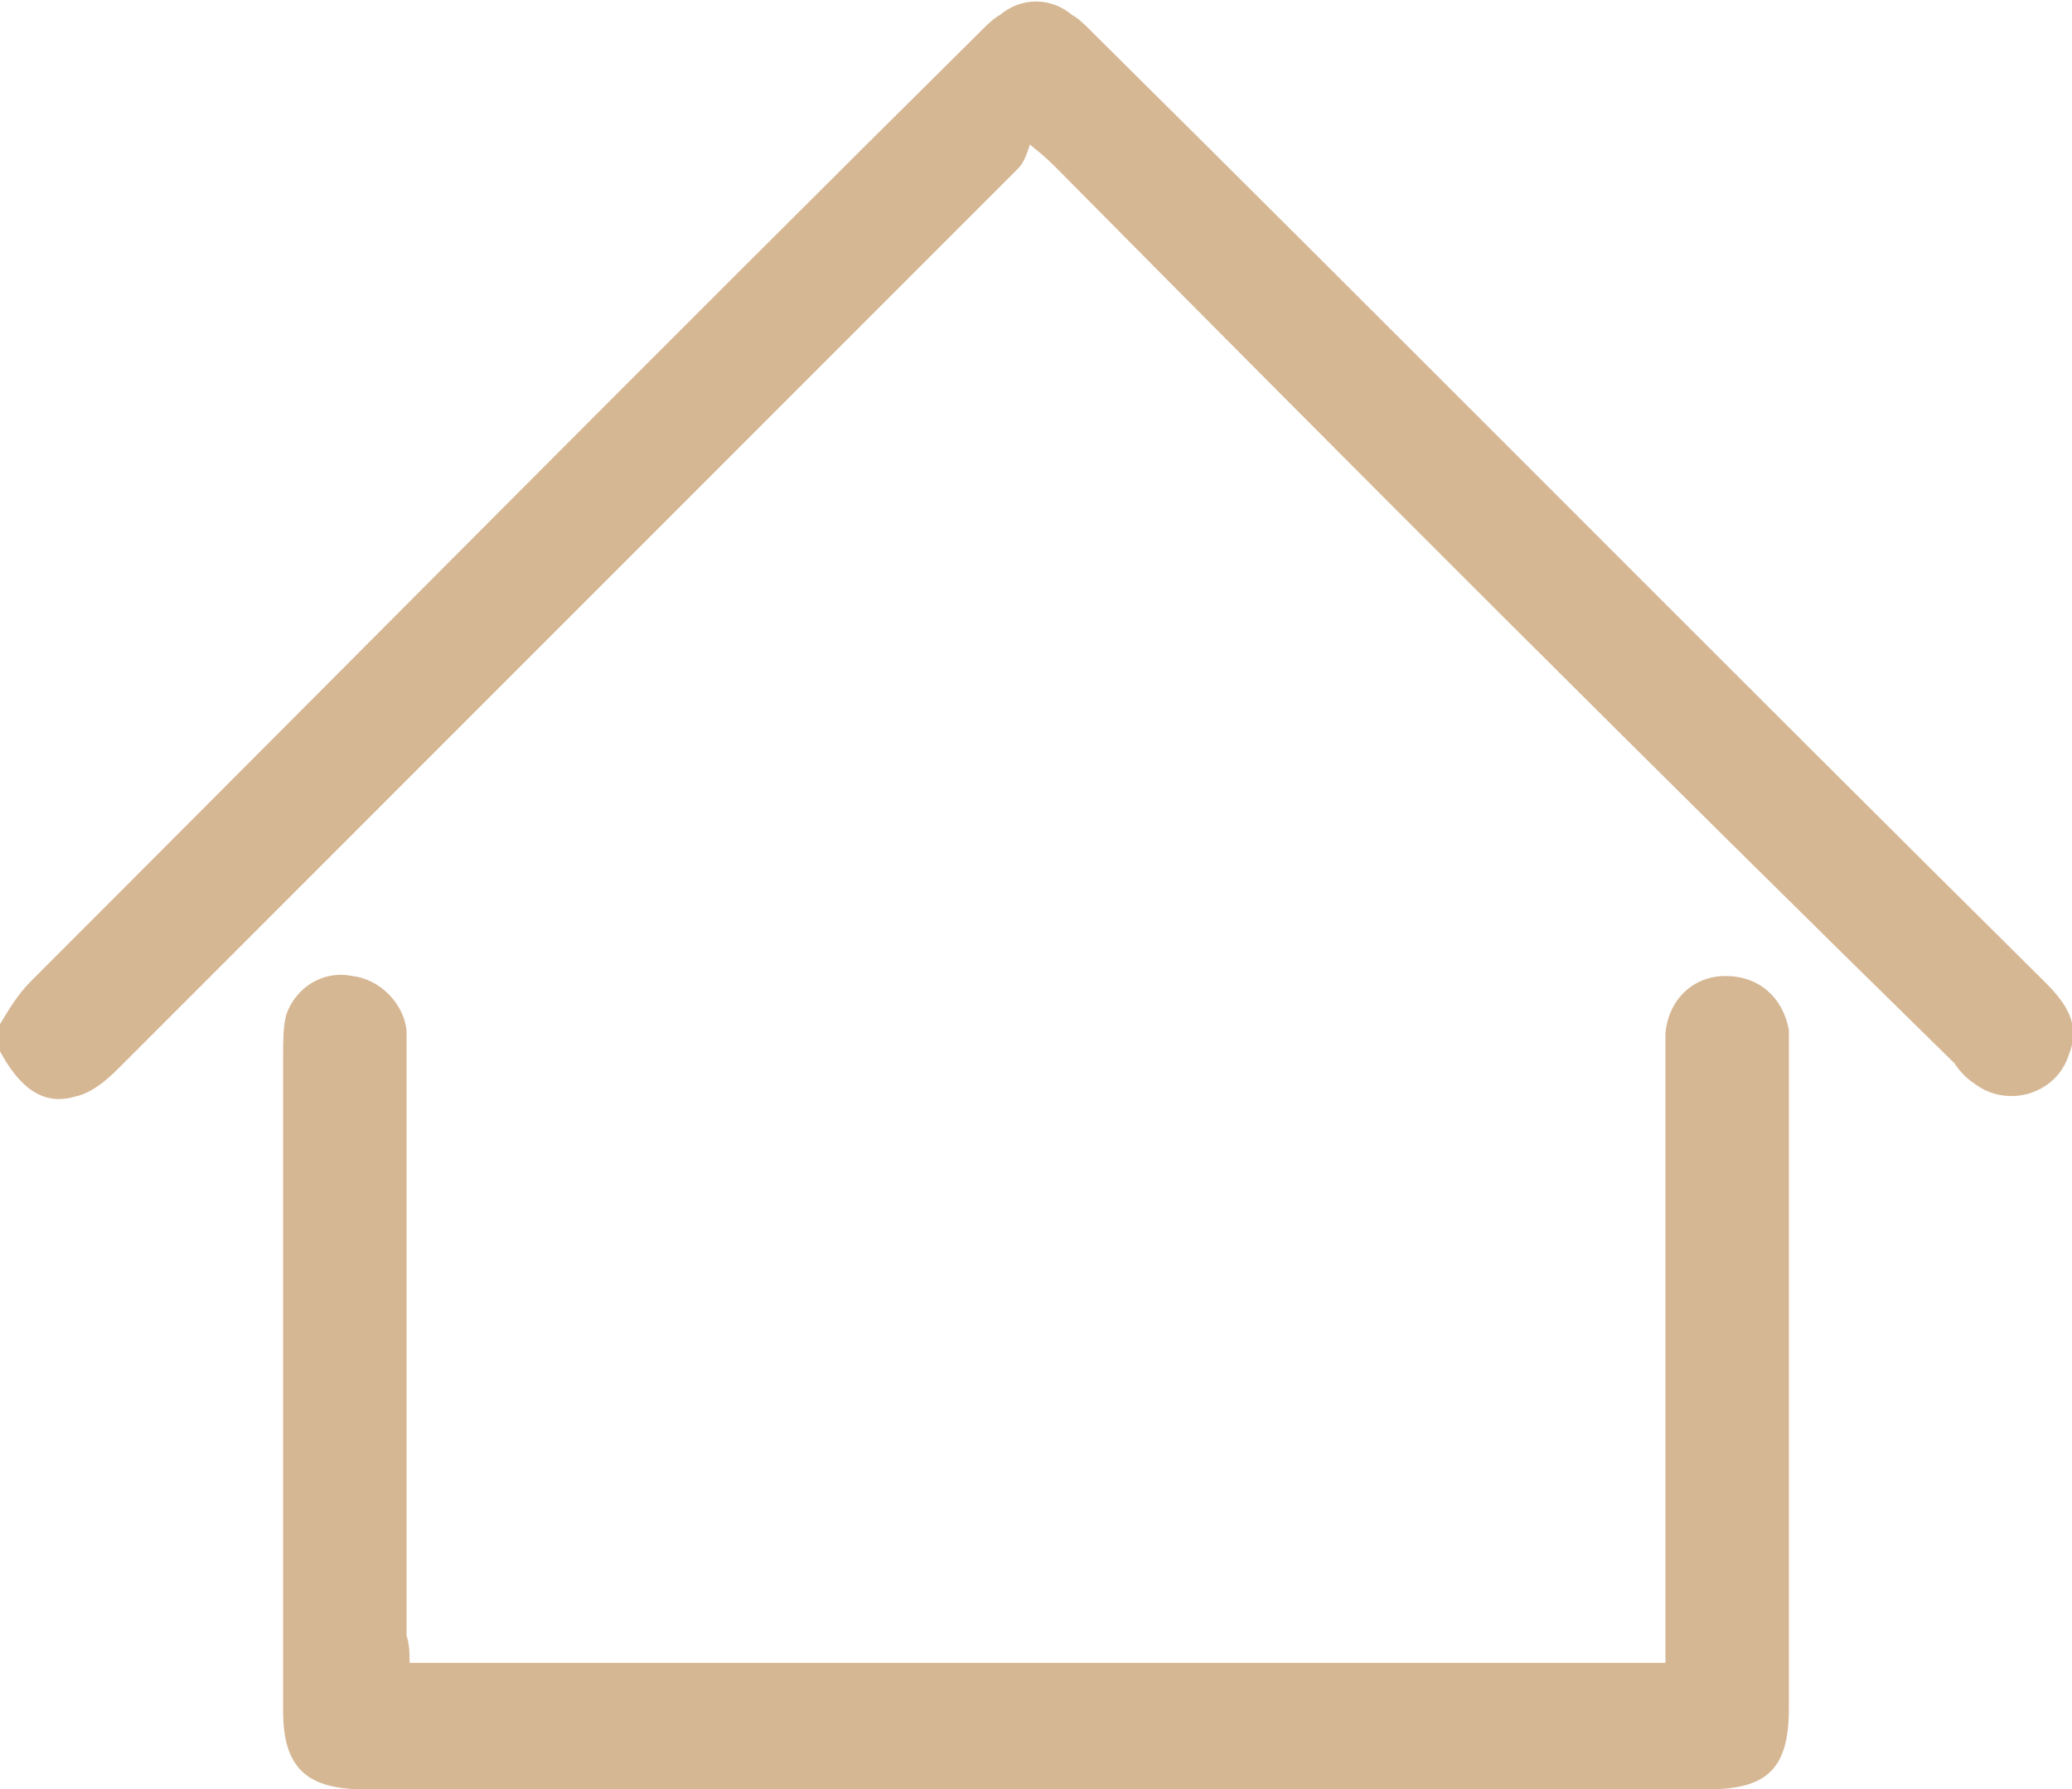 <?xml version="1.0" encoding="utf-8"?>
<!-- Generator: Adobe Illustrator 21.1.0, SVG Export Plug-In . SVG Version: 6.00 Build 0)  -->
<svg version="1.1" id="Layer_1" xmlns="http://www.w3.org/2000/svg" xmlns:xlink="http://www.w3.org/1999/xlink" x="0px" y="0px"
	 viewBox="0 0 68.8 59.4" style="enable-background:new 0 0 68.8 59.4;" xml:space="preserve">
<style type="text/css">
	.st0{fill:#D6B794;}
</style>
<path class="st0" d="M0,34c0.3-0.5,0.6-1,1-1.4C11.5,22.1,22,11.5,32.6,1c0.2-0.2,0.4-0.4,0.6-0.5c0.7-0.6,1.7-0.6,2.4,0
	C35.8,0.6,36,0.8,36.2,1c10.6,10.5,21.1,21.1,31.7,31.6c0.7,0.7,1.2,1.4,0.8,2.4c-0.4,1.3-2,1.8-3.1,1c-0.3-0.2-0.5-0.4-0.7-0.7
	C54.9,25.5,45,15.6,35.1,5.6c-0.2-0.2-0.4-0.4-0.9-0.8c-0.1,0.3-0.2,0.6-0.4,0.8c-10,10-19.9,19.9-29.9,29.9
	c-0.4,0.4-0.9,0.8-1.4,0.9c-1,0.3-1.8-0.2-2.5-1.5C0,34.6,0,34.3,0,34z"/>
<path class="st0" d="M13.6,55.2c13.9,0,27.7,0,41.7,0c0-0.3,0-0.5,0-0.8c0-6.5,0-12.9,0-19.4c0-0.2,0-0.5,0-0.7
	c0.1-1.1,0.9-1.9,2-1.9s1.9,0.7,2.1,1.8c0,0.3,0,0.5,0,0.8c0,7.2,0,14.5,0,21.7c0,2-0.7,2.7-2.7,2.7c-14.9,0-29.7,0-44.6,0
	c-1.9,0-2.7-0.7-2.7-2.6c0-7.3,0-14.5,0-21.8c0-0.4,0-0.9,0.1-1.3c0.3-0.9,1.2-1.5,2.2-1.3c0.9,0.1,1.7,0.9,1.8,1.8
	c0,0.2,0,0.5,0,0.7c0,6.5,0,12.9,0,19.4C13.6,54.6,13.6,54.9,13.6,55.2z"/>
</svg>
